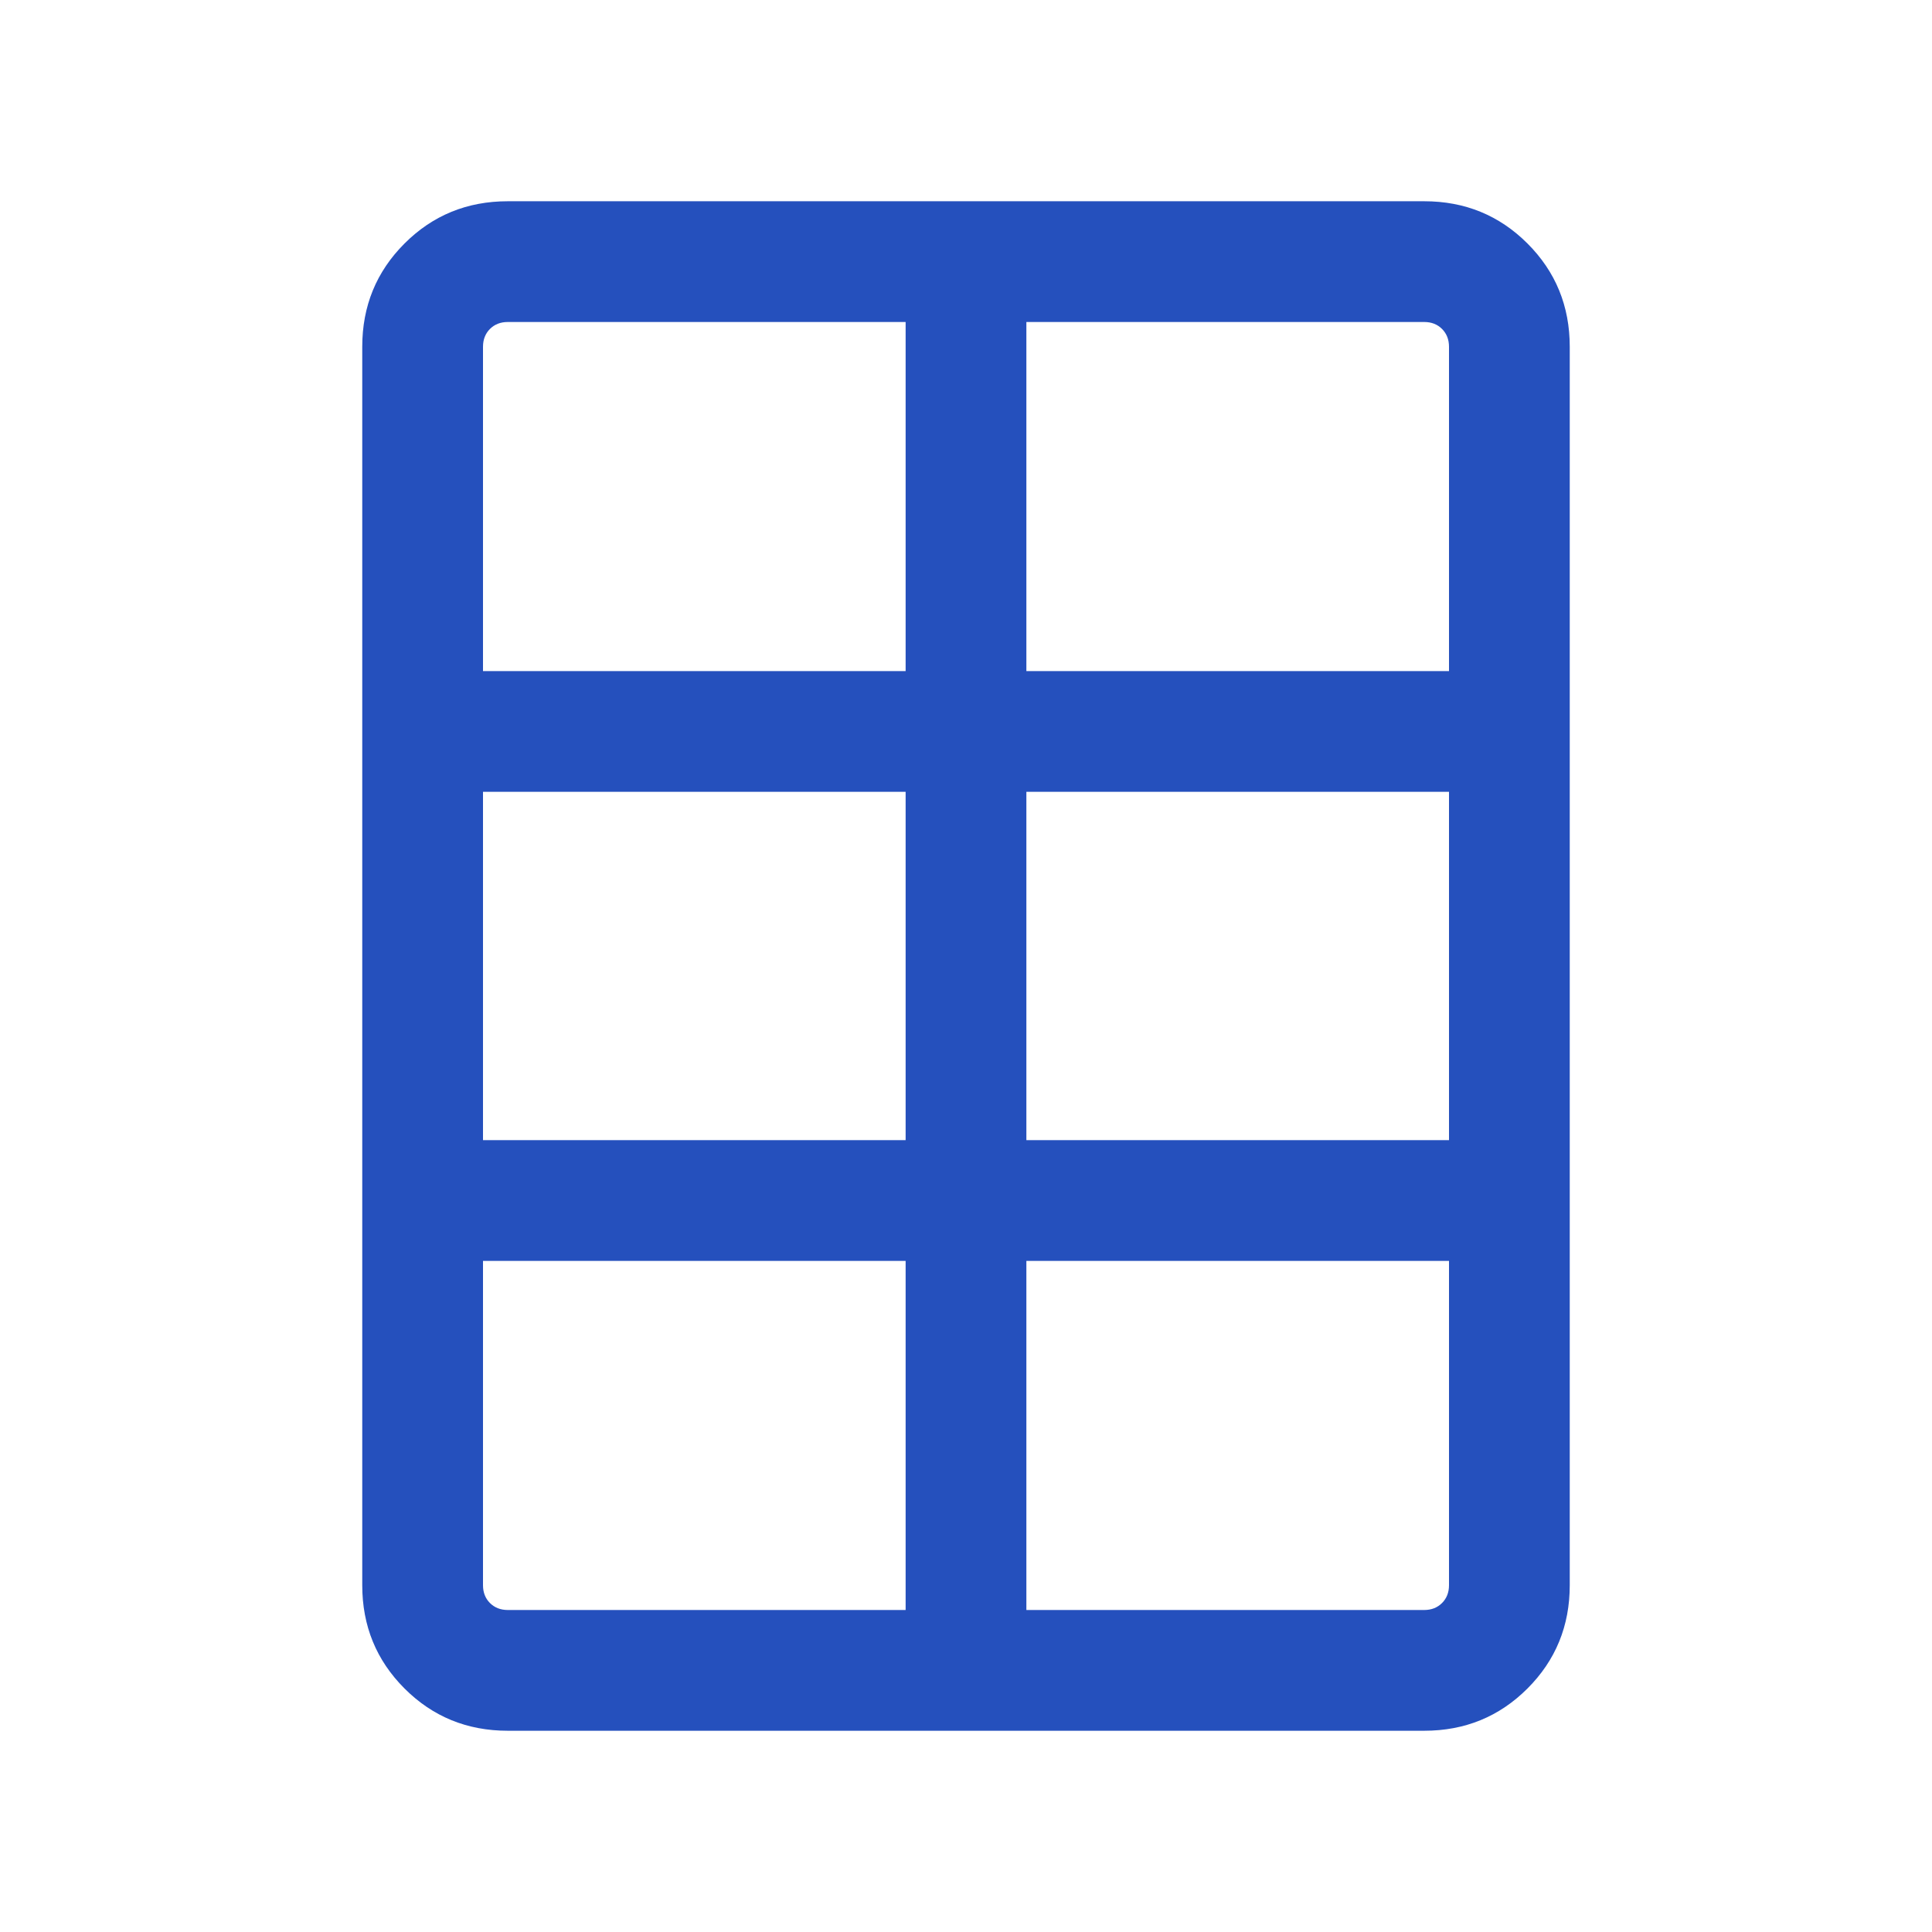 <svg width="72" height="72" viewBox="0 0 72 72" fill="none" xmlns="http://www.w3.org/2000/svg">
<g id="calendar_view_month">
<mask id="mask0_2671_1384" style="mask-type:alpha" maskUnits="userSpaceOnUse" x="0" y="0" width="72" height="72">
<rect id="Bounding box" x="72" width="72" height="72" transform="rotate(90 72 0)" fill="#D9D9D9"/>
</mask>
<g mask="url(#mask0_2671_1384)">
<path id="calendar_view_month_2" d="M13.5 12.923C13.5 11.408 14.025 10.125 15.075 9.075C16.125 8.025 17.408 7.5 18.923 7.5L53.077 7.5C54.592 7.5 55.875 8.025 56.925 9.075C57.975 10.125 58.5 11.408 58.5 12.923L58.5 59.077C58.5 60.592 57.975 61.875 56.925 62.925C55.875 63.975 54.592 64.5 53.077 64.5L18.923 64.5C17.408 64.5 16.125 63.975 15.075 62.925C14.025 61.875 13.5 60.592 13.5 59.077L13.5 12.923ZM38.25 12L38.25 25.009L54 25.009L54 12.923C54 12.654 53.913 12.432 53.74 12.259C53.568 12.086 53.346 12 53.077 12L38.25 12ZM38.25 29.509L38.25 42.49L54 42.49L54 29.509L38.25 29.509ZM38.25 46.99L38.25 60L53.077 60C53.346 60 53.568 59.913 53.74 59.74C53.913 59.568 54 59.346 54 59.077L54 46.99L38.25 46.99ZM18 25.009L33.75 25.009L33.75 12L18.923 12C18.654 12 18.433 12.086 18.259 12.259C18.087 12.432 18 12.654 18 12.923L18 25.009ZM18 29.509L18 42.49L33.75 42.49L33.75 29.509L18 29.509ZM18 46.99L18 59.077C18 59.346 18.087 59.568 18.259 59.74C18.433 59.913 18.654 60 18.923 60L33.75 60L33.75 46.99L18 46.99Z" fill="#2550BD"/>
</g>
</g>
</svg>
